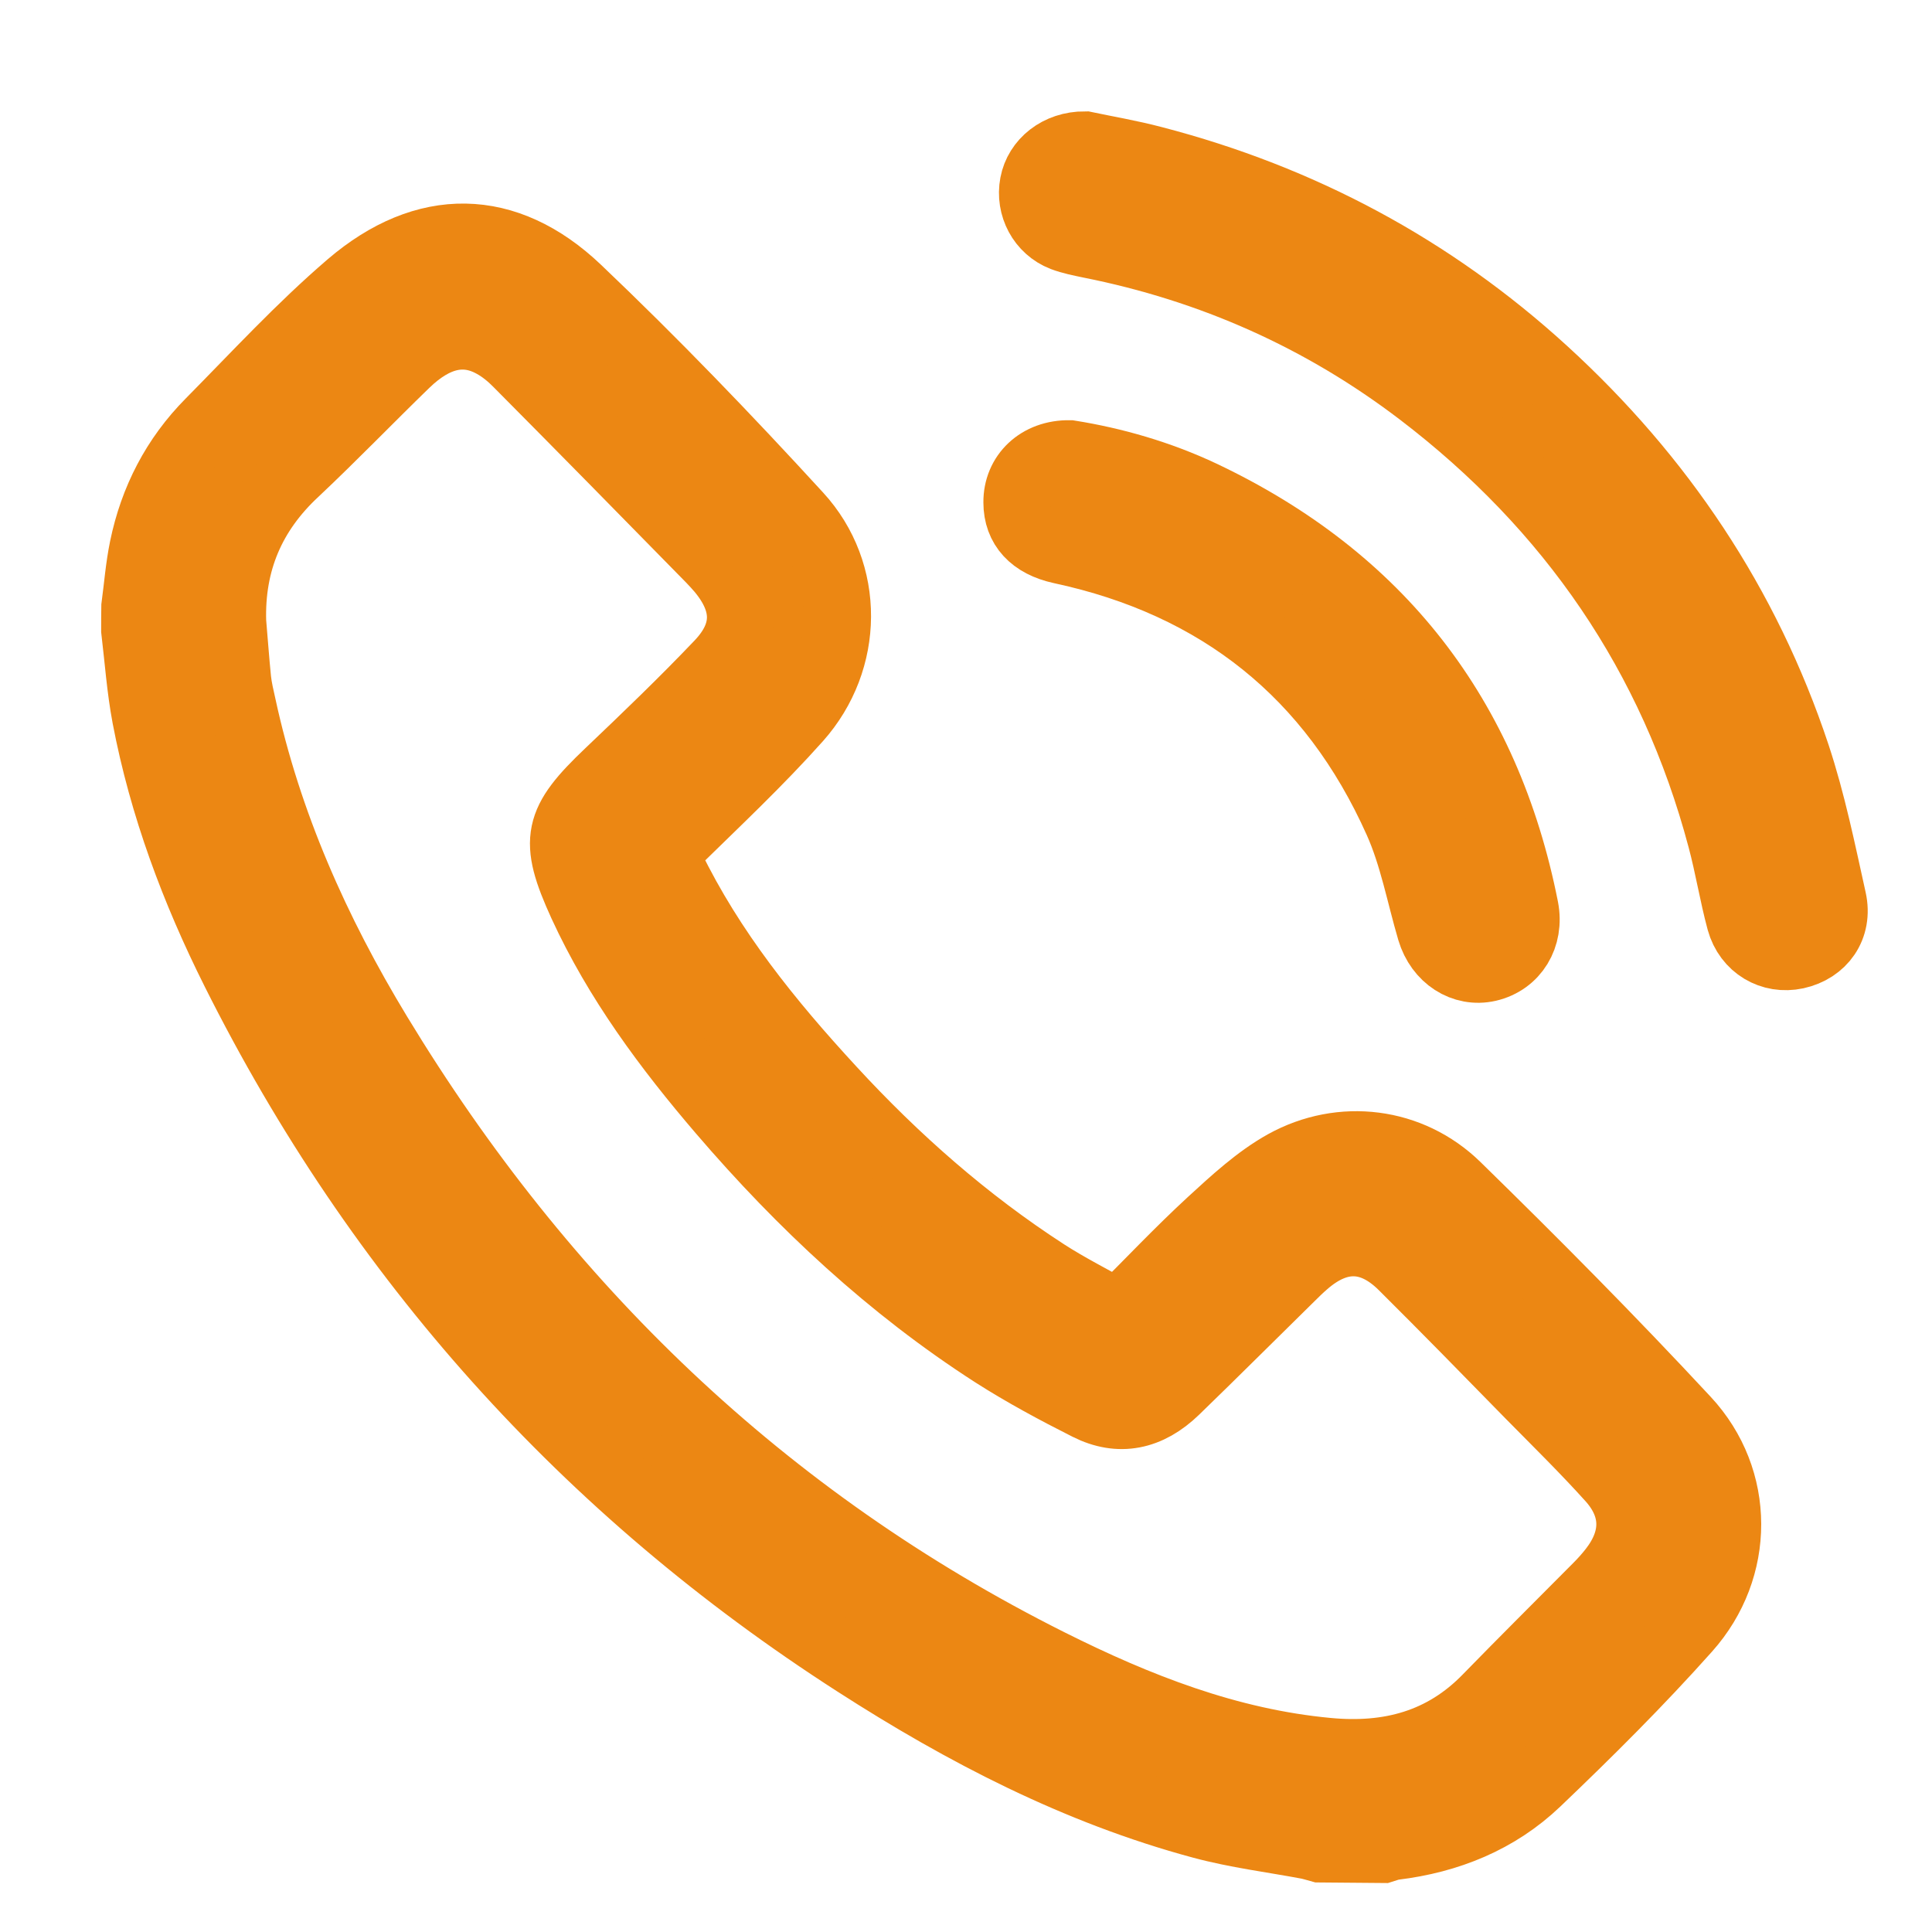 <svg width="14" height="14" viewBox="0 0 14 14" fill="none" xmlns="http://www.w3.org/2000/svg">
<path d="M0.977 4.397C0.996 4.255 1.007 4.111 1.036 3.97C1.108 3.62 1.267 3.312 1.519 3.058C1.852 2.721 2.175 2.37 2.533 2.063C3.08 1.595 3.669 1.601 4.188 2.095C4.74 2.62 5.27 3.171 5.785 3.733C6.168 4.15 6.16 4.785 5.782 5.209C5.502 5.523 5.194 5.812 4.893 6.107C4.836 6.164 4.824 6.202 4.861 6.278C5.156 6.885 5.574 7.402 6.027 7.893C6.491 8.397 7.003 8.848 7.579 9.221C7.743 9.327 7.919 9.415 8.101 9.518C8.327 9.293 8.542 9.065 8.772 8.853C8.939 8.7 9.111 8.54 9.307 8.431C9.72 8.203 10.221 8.265 10.558 8.594C11.124 9.147 11.681 9.709 12.219 10.288C12.619 10.719 12.618 11.366 12.225 11.806C11.881 12.192 11.513 12.558 11.139 12.915C10.853 13.188 10.496 13.332 10.102 13.38C10.075 13.383 10.048 13.394 10.022 13.402C9.869 13.401 9.716 13.399 9.564 13.398C9.538 13.391 9.511 13.382 9.484 13.376C9.225 13.327 8.961 13.295 8.706 13.226C7.804 12.983 6.981 12.556 6.201 12.054C4.243 10.796 2.742 9.121 1.7 7.039C1.407 6.454 1.178 5.842 1.055 5.196C1.016 4.989 1.001 4.776 0.976 4.566C0.976 4.51 0.976 4.454 0.977 4.397ZM1.686 4.506C1.698 4.645 1.708 4.786 1.722 4.925C1.729 4.989 1.744 5.051 1.758 5.114C1.942 5.966 2.293 6.752 2.742 7.492C3.937 9.463 5.536 11.009 7.606 12.046C8.243 12.365 8.902 12.624 9.621 12.691C10.065 12.733 10.456 12.631 10.775 12.302C11.038 12.032 11.306 11.766 11.572 11.498C11.611 11.459 11.649 11.417 11.683 11.373C11.854 11.154 11.856 10.924 11.671 10.717C11.483 10.508 11.282 10.311 11.085 10.111C10.779 9.798 10.473 9.485 10.163 9.177C9.938 8.953 9.697 8.95 9.458 9.159C9.422 9.19 9.387 9.224 9.353 9.258C9.075 9.531 8.8 9.806 8.52 10.077C8.326 10.265 8.11 10.31 7.881 10.194C7.649 10.077 7.418 9.953 7.199 9.813C6.451 9.332 5.806 8.73 5.228 8.056C4.833 7.595 4.472 7.109 4.217 6.554C4.002 6.083 4.032 5.956 4.411 5.596C4.681 5.339 4.951 5.08 5.208 4.81C5.419 4.589 5.414 4.366 5.219 4.132C5.196 4.105 5.171 4.078 5.146 4.052C4.682 3.579 4.218 3.106 3.751 2.636C3.698 2.582 3.638 2.532 3.572 2.496C3.367 2.382 3.157 2.428 2.942 2.636C2.674 2.896 2.415 3.165 2.143 3.421C1.825 3.716 1.673 4.074 1.686 4.506Z" fill="#EC8713" stroke="#EC8713" stroke-width="0.486"/>
<path d="M7.862 1.05C8.009 1.081 8.187 1.111 8.361 1.157C9.428 1.435 10.375 1.94 11.191 2.685C12.037 3.458 12.657 4.382 13.019 5.471C13.132 5.812 13.204 6.167 13.282 6.519C13.326 6.72 13.208 6.882 13.017 6.924C12.836 6.963 12.661 6.862 12.609 6.674C12.556 6.477 12.524 6.274 12.471 6.077C12.118 4.749 11.379 3.677 10.291 2.847C9.579 2.304 8.778 1.948 7.898 1.773C7.831 1.759 7.764 1.746 7.7 1.722C7.544 1.661 7.457 1.496 7.488 1.332C7.518 1.172 7.667 1.049 7.862 1.05Z" fill="#EC8713" stroke="#EC8713" stroke-width="0.486"/>
<path d="M7.752 3.288C8.071 3.339 8.402 3.433 8.715 3.581C9.996 4.189 10.776 5.189 11.051 6.581C11.091 6.788 10.979 6.97 10.786 7.015C10.603 7.057 10.425 6.942 10.366 6.744C10.288 6.479 10.238 6.202 10.126 5.952C9.65 4.887 8.831 4.233 7.688 3.988C7.481 3.943 7.369 3.821 7.369 3.641C7.367 3.438 7.525 3.284 7.752 3.288Z" fill="#EC8713" stroke="#EC8713" stroke-width="0.486"/>
</svg>
